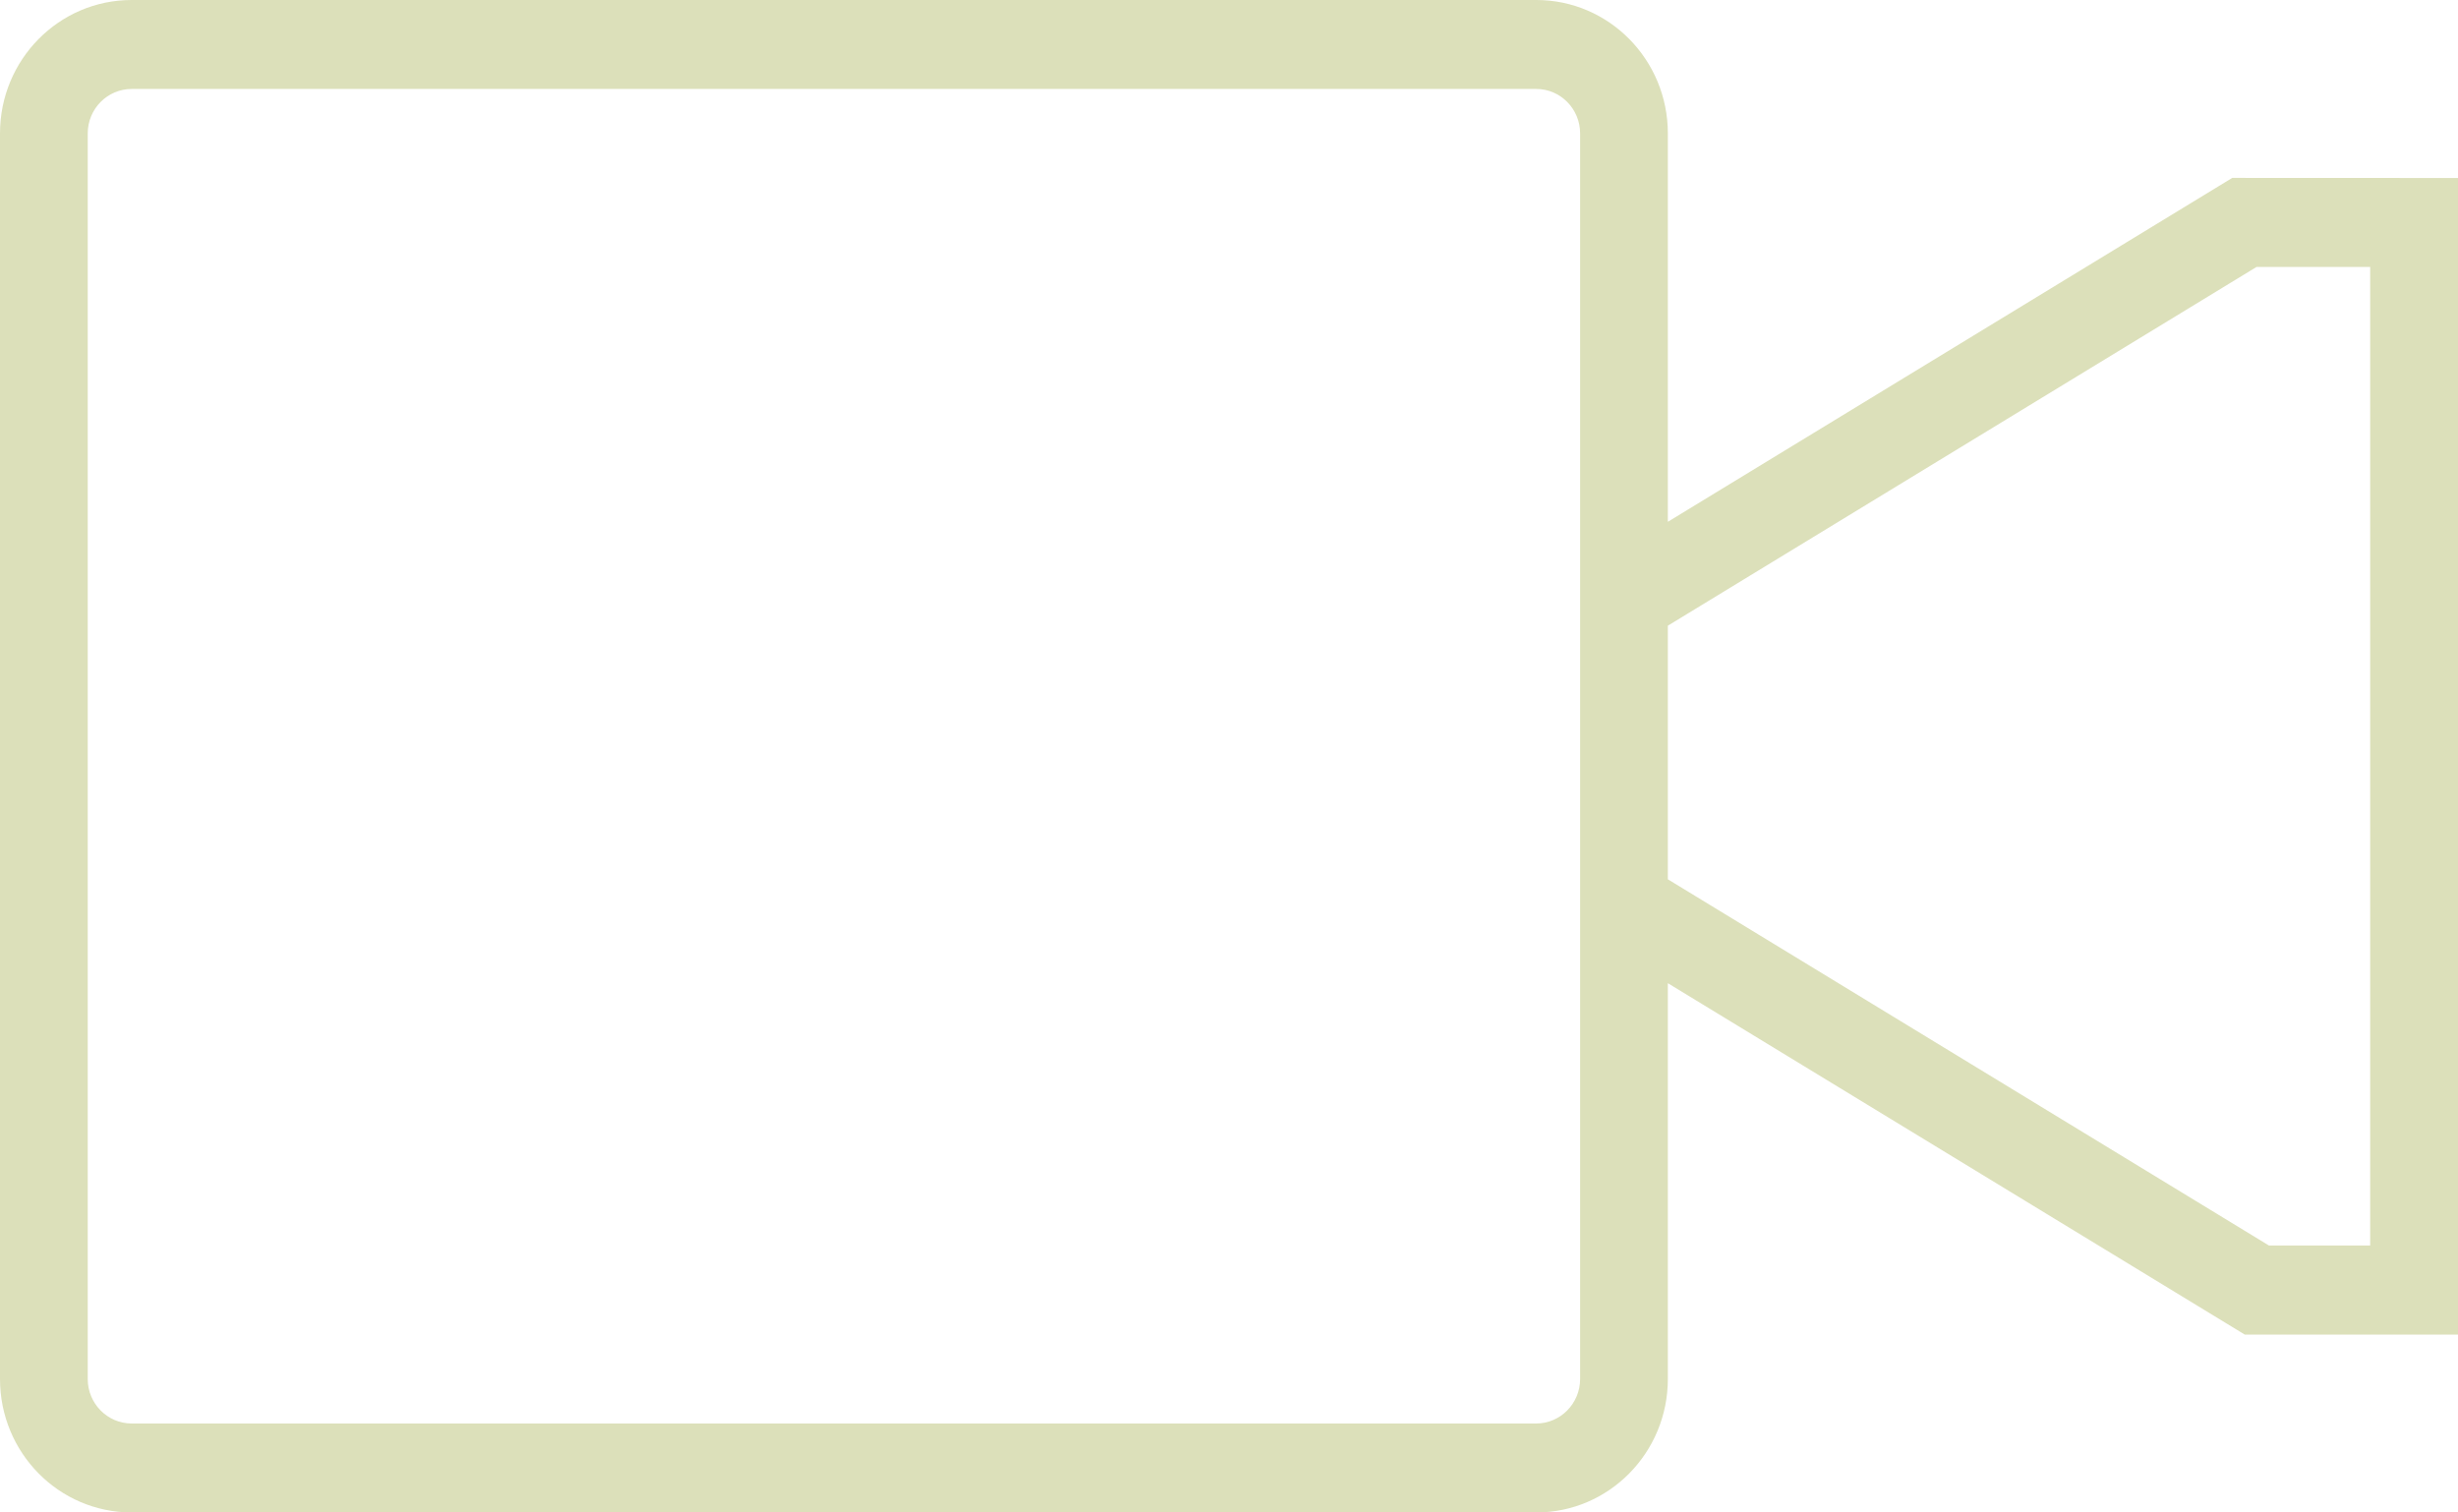 <?xml version="1.0" encoding="UTF-8"?> <svg xmlns="http://www.w3.org/2000/svg" width="26" height="16" viewBox="0 0 26 16" fill="none"><path d="M23.612 1.882L17.642 5.52V1.411C17.642 0.632 17.019 0 16.25 0H1.393C0.623 0 0 0.632 0 1.411V14.588C0 15.368 0.623 16 1.393 16H16.25C17.019 16 17.642 15.368 17.642 14.588V10.401L23.744 14.118H26V1.883L23.612 1.882ZM16.714 14.588C16.714 14.848 16.505 15.059 16.25 15.059H1.393C1.136 15.059 0.928 14.848 0.928 14.588V1.411C0.928 1.152 1.136 0.941 1.393 0.941H16.25C16.506 0.941 16.714 1.152 16.714 1.411V14.588ZM25.071 13.176H24L17.642 9.302V6.619L23.869 2.824H25.071V13.176Z" fill="#DCE0BA"></path></svg> 